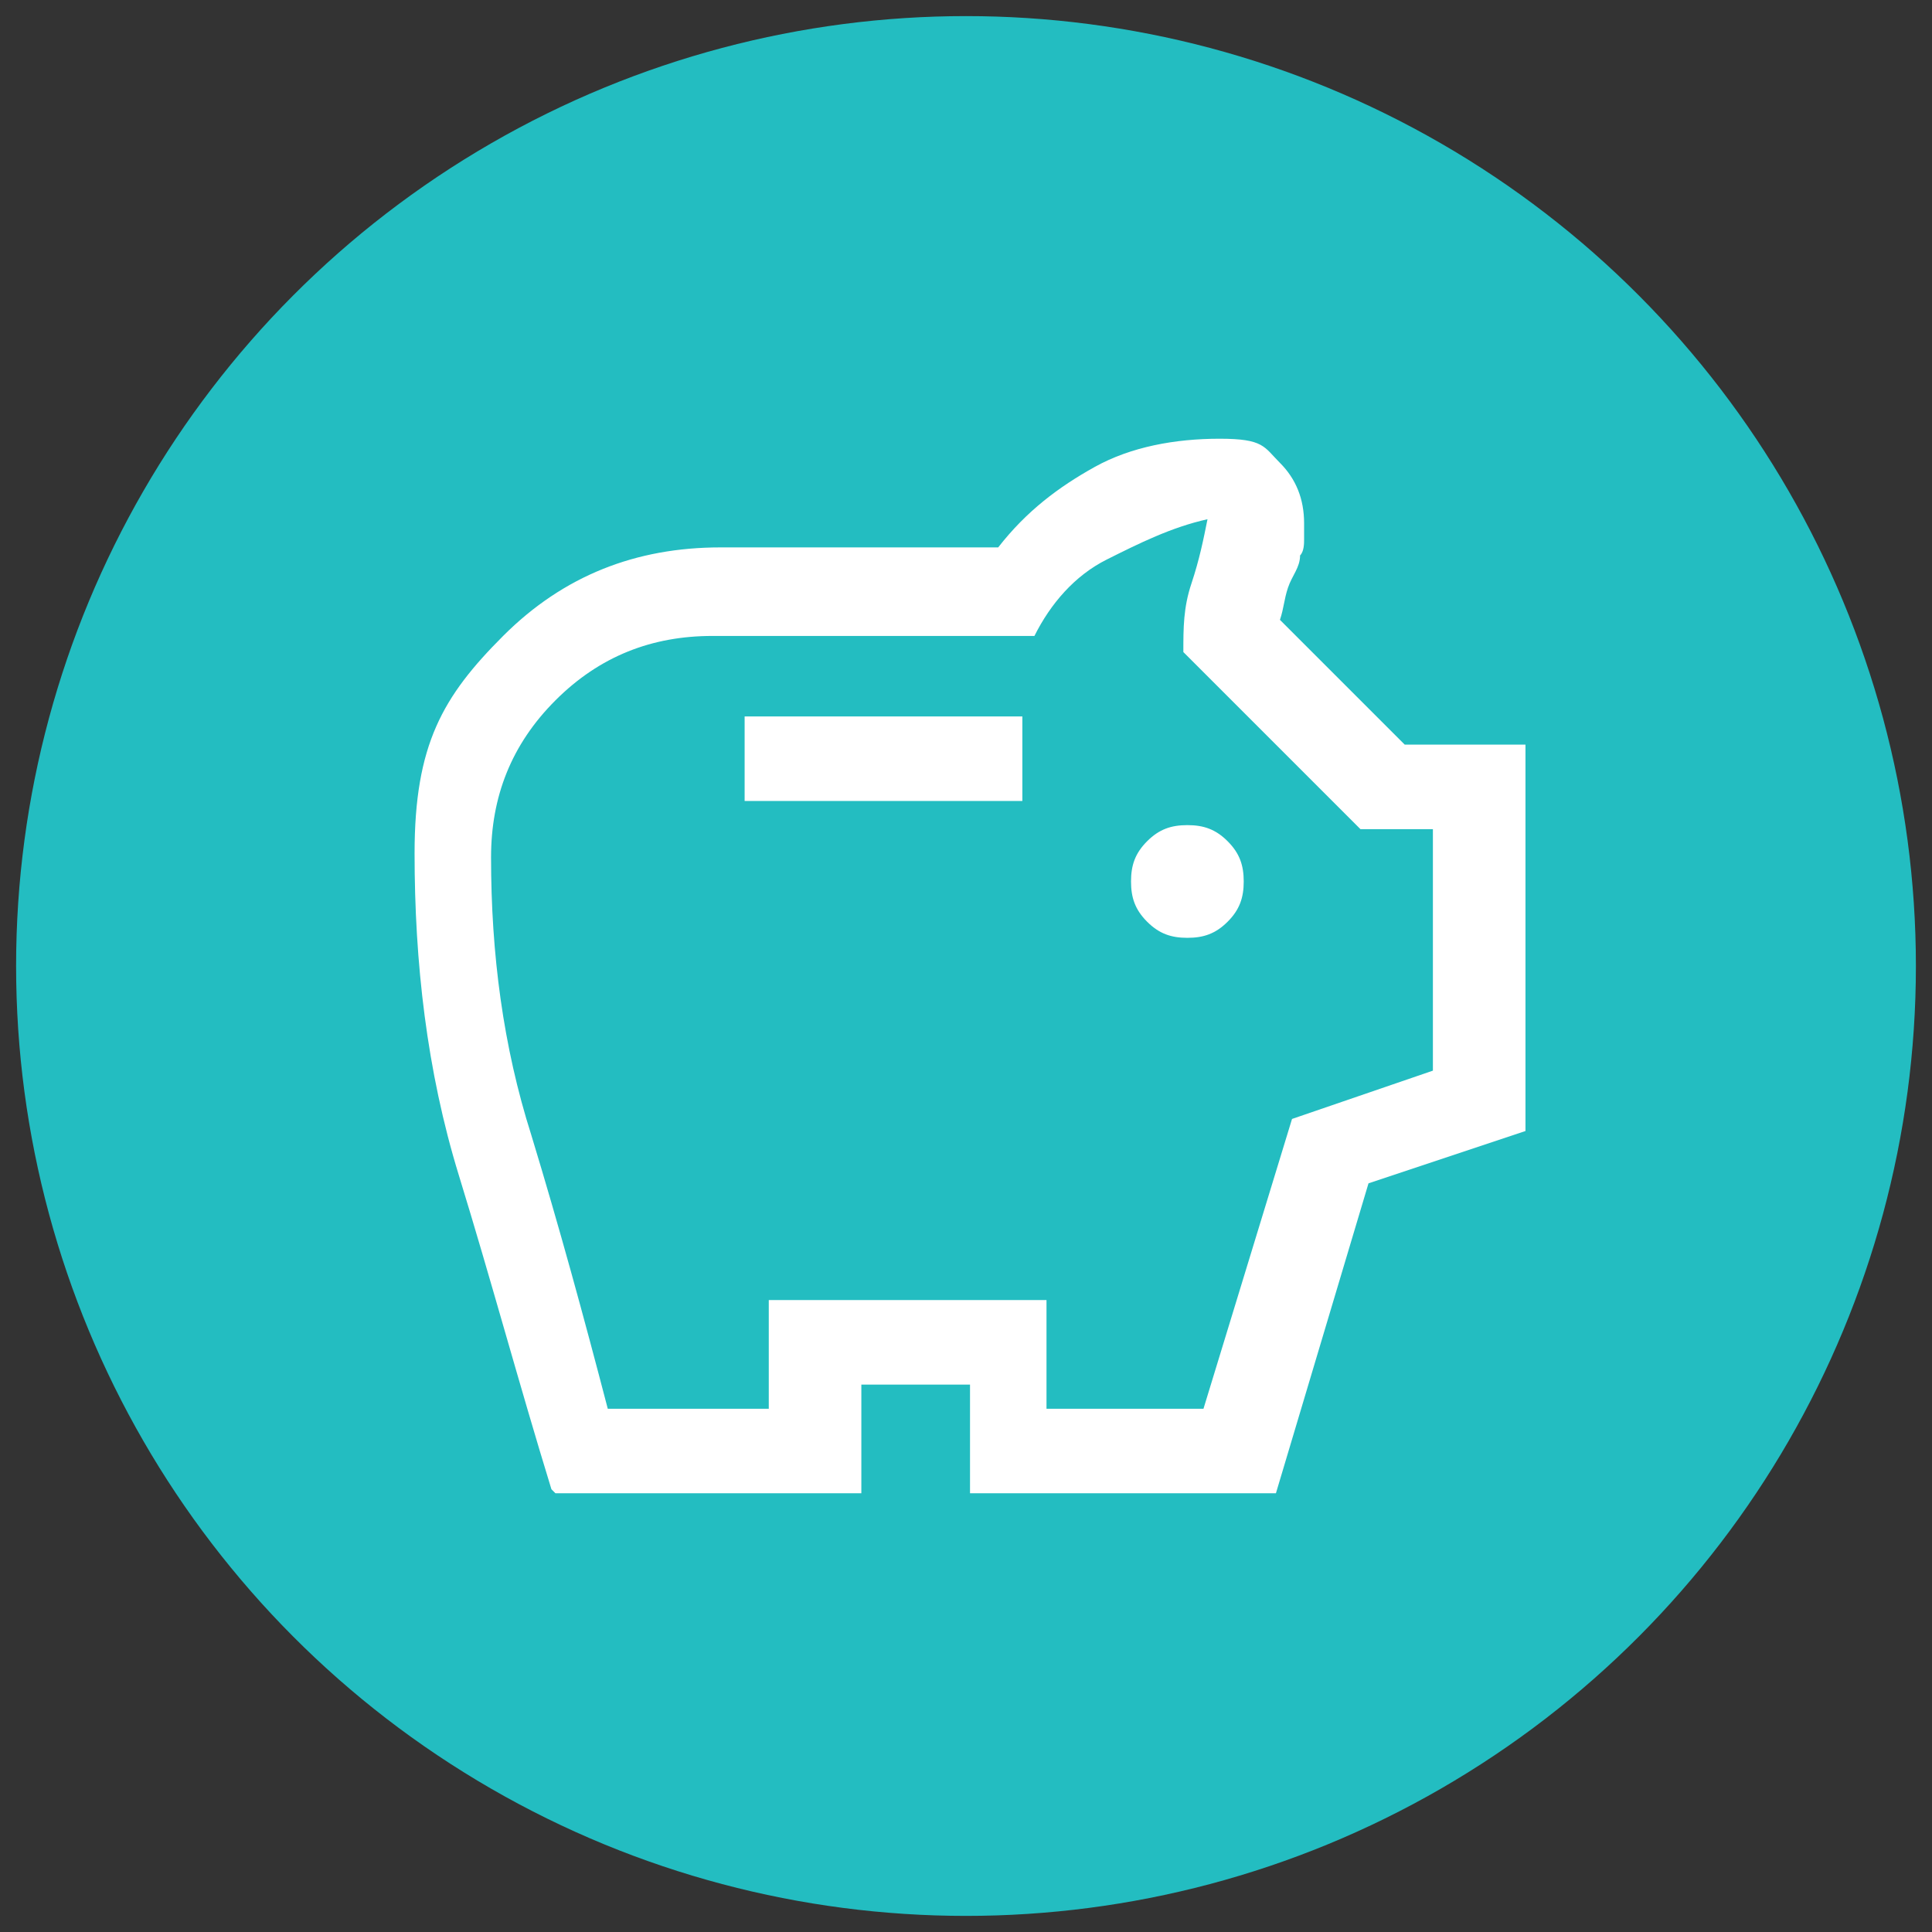 <?xml version="1.0" encoding="UTF-8"?> <svg xmlns="http://www.w3.org/2000/svg" id="Layer_1" version="1.1" viewBox="0 0 48 48"><rect x="0" y="0" width="48" height="48" fill="#333333" stroke="none"/><defs><style> .st0 { fill: #23bdc1; } .st1 { fill: #fff; } </style></defs><circle class="st0" cx="24" cy="24" r="23.6"></circle><path class="st1" d="M29.5,23.3c.4,0,.7-.1,1-.4s.4-.6.4-1-.1-.7-.4-1-.6-.4-1-.4-.7.1-1,.4-.4.6-.4,1,.1.7.4,1,.6.4,1,.4ZM18.5,19.9h6.9v-2.1h-6.9v2.1ZM13.7,37c-.8-2.6-1.5-5.2-2.3-7.8s-1.1-5.3-1.1-8,.7-3.9,2.2-5.4c1.5-1.5,3.3-2.2,5.4-2.2h6.9c.7-.9,1.5-1.5,2.4-2s2-.7,3.1-.7,1.1.2,1.5.6.6.9.6,1.5,0,.3,0,.4,0,.3-.1.4c0,.3-.2.5-.3.8s-.1.5-.2.8l3.1,3.1h3v9.6l-3.9,1.3-2.3,7.7h-7.6v-2.7h-2.7v2.7h-7.6ZM15.2,35h3.9v-2.7h6.9v2.7h3.9l2.2-7.2,3.5-1.2v-6h-1.8l-4.4-4.4c0-.6,0-1.1.2-1.7s.3-1.1.4-1.6c-.9.2-1.7.6-2.5,1s-1.4,1.1-1.8,1.9h-8c-1.5,0-2.8.5-3.9,1.6-1.1,1.1-1.6,2.4-1.6,3.9,0,2.4.3,4.7,1,6.9.7,2.3,1.3,4.5,1.9,6.8Z"></path></svg> 